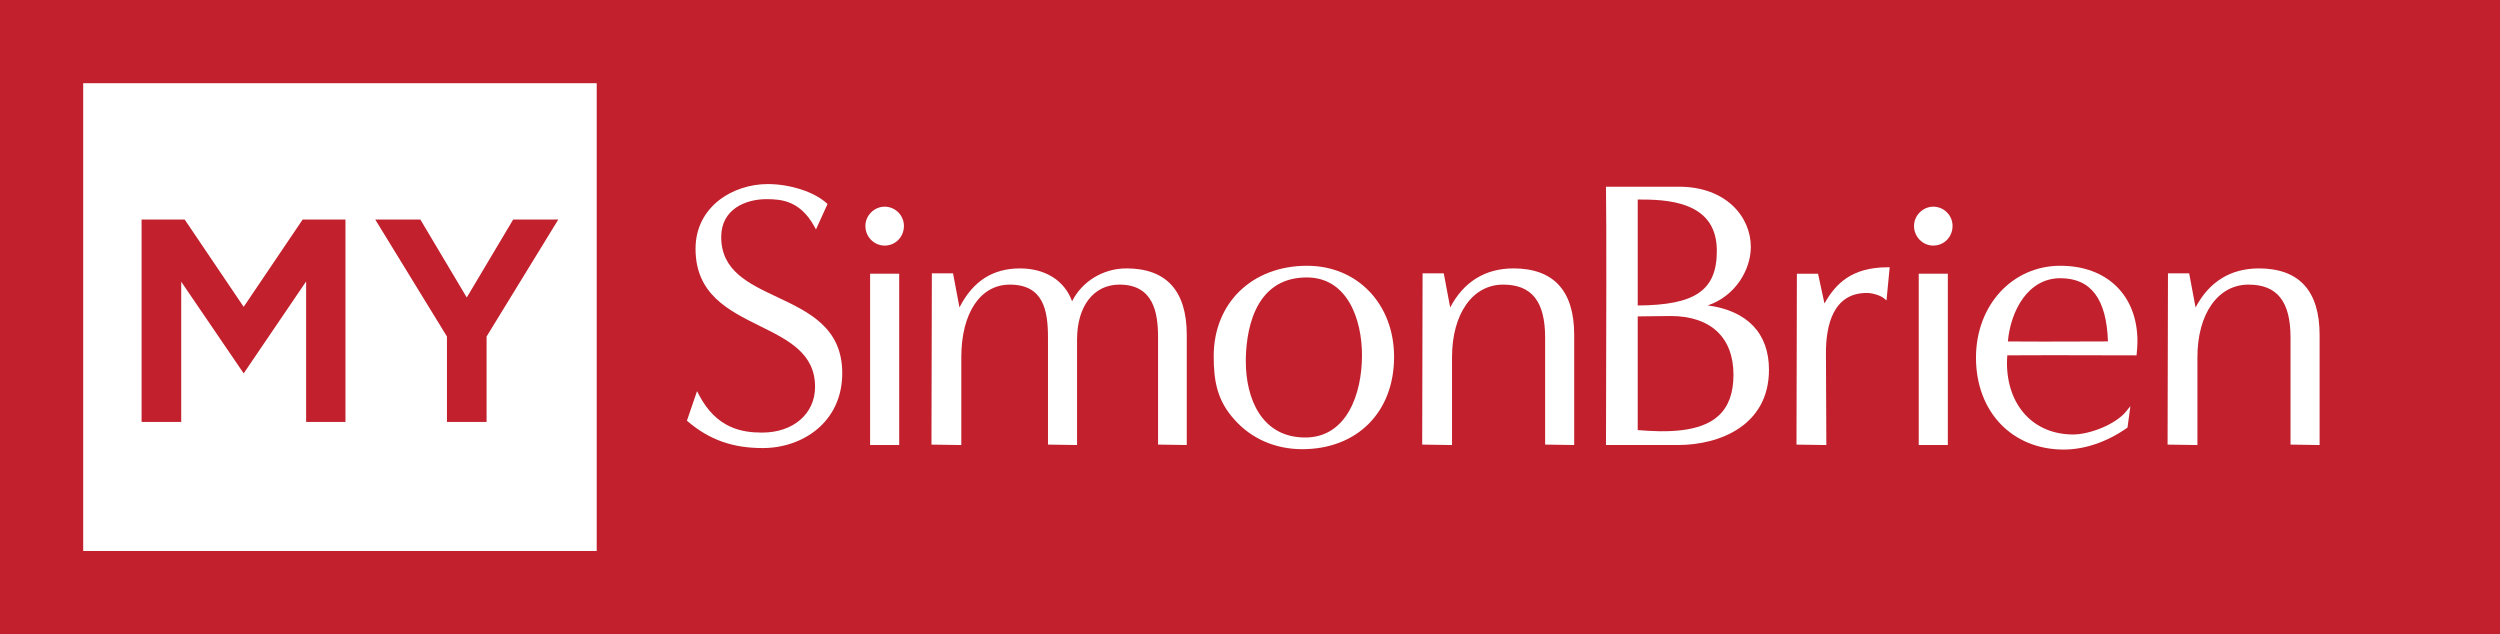 <?xml version="1.0" encoding="UTF-8"?>
<svg xmlns="http://www.w3.org/2000/svg" version="1.1" viewBox="0 0 571.605 145">
  <defs>
    <style>
      .cls-1 {
        fill: #fff;
      }

      .cls-2 {
        fill: #c1202c;
      }
    </style>
  </defs>
  <!-- Generator: Adobe Illustrator 28.7.0, SVG Export Plug-In . SVG Version: 1.2.0 Build 136)  -->
  <g>
    <g id="Layer_1">
      <g>
        <rect class="cls-2" width="571.605" height="145"/>
        <g>
          <path class="cls-1" d="M177.671,67.91c-6.569-3.096-12.771-6.02-12.771-13.723,0-6.387,5.594-8.653,10.385-8.653,3.589,0,7.683.478,10.872,6.182l.412.738,2.639-5.811-.231-.209c-2.81-2.561-8.333-4.35-13.434-4.35-8.006,0-16.515,5.182-16.515,14.784,0,10.394,7.495,14.101,14.741,17.686,6.475,3.204,12.589,6.229,12.589,13.883,0,6.165-4.981,10.47-12.114,10.47-4.618,0-10.429-.976-14.411-8.594l-.461-.88-2.318,6.751.222.189c4.944,4.198,10.231,6.071,17.141,6.071,9.022,0,18.156-5.881,18.156-17.12,0-10.387-7.577-13.958-14.905-17.414h.002Z"/>
          <path class="cls-1" d="M257.51,61.371c-5.293,0-10.129,2.978-12.386,7.518-1.722-4.731-6.094-7.518-11.917-7.518-6.236,0-10.774,2.923-13.833,8.924l-1.468-7.801h-4.846v.427c0,8.216-.087,38.313-.087,38.313l-.002.422,6.824.1v-20.067c0-10.092,4.347-16.613,11.076-16.613,7.682,0,8.74,5.823,8.74,12.114v24.464l6.65.1v-24.133c0-7.621,3.804-12.547,9.692-12.547,7.823,0,8.827,6.473,8.827,12.114v24.464l6.562.1v-25.169c0-10.097-4.653-15.217-13.833-15.217v.002Z"/>
          <path class="cls-1" d="M298.86,60.765c-12.576,0-21.358,8.498-21.358,20.666,0,5.773.815,10.236,4.867,14.645,3.84,4.273,9.296,6.627,15.367,6.627,12.567,0,21.011-8.478,21.011-21.098,0-12.076-8.365-20.839-19.887-20.839h0ZM311.407,81.258c0,8.66-3.399,18.774-12.978,18.774-10.015,0-13.584-8.983-13.584-17.389,0-5.776,1.357-19.207,13.93-19.207,9.325,0,12.633,9.599,12.633,17.821h0Z"/>
          <path class="cls-1" d="M346.012,61.371c-6.429,0-11.394,3.081-14.437,8.932l-1.469-7.809h-4.846v.427c0,8.216-.087,38.313-.087,38.313l-.002.422,6.823.1v-20.067c0-9.937,4.694-16.613,11.682-16.613,6.554,0,9.605,3.85,9.605,12.114v24.464l6.648.1v-25.169c0-10.097-4.682-15.217-13.919-15.217h0Z"/>
          <path class="cls-1" d="M390.465,69.828c6.217-2.07,9.847-8.059,9.847-13.392,0-6.83-5.642-13.747-16.427-13.747h-16.696l.008.436c.137,7.103.057,36.424.018,50.516-.01,3.823-.018,6.612-.018,7.683v.427h16.427c9.613,0,20.839-4.507,20.839-17.207,0-8.338-4.944-13.491-13.998-14.717h0ZM396.345,85.669c0,4.208-1.123,7.283-3.434,9.399-4.225,3.872-12.017,3.81-18.459,3.268v-25.993c1.152-.005,2.318-.023,3.493-.044,1.339-.022,2.687-.044,4.037-.044,9.128,0,14.362,4.887,14.362,13.411h0ZM374.452,69.844v-24.225h.084c3.052,0,7.513.04,11.236,1.49,4.554,1.778,6.767,5.14,6.767,10.276,0,8.986-4.911,12.387-18.087,12.458Z"/>
          <path class="cls-1" d="M431.596,61.111c-8.316,0-11.967,3.859-14.446,8.284l-1.469-6.814h-4.836l-.089,38.654-.002.422,6.825.1-.089-21.104c0-6.236,1.621-13.671,9.346-13.671,1.142,0,3.017.495,3.881,1.202l.619.507.727-7.58h-.471.001Z"/>
          <path class="cls-1" d="M471.076,60.765c-10.993,0-19.284,9.032-19.284,21.011,0,12.372,8.249,21.013,20.062,21.013,4.786,0,9.911-1.748,14.429-4.921l.153-.108.663-4.904-.961,1.194c-2.439,3.028-8.411,5.29-12.123,5.29-9.056,0-15.14-6.606-15.14-16.437,0-.337.022-.675.042-1.012.015-.215.029-.429.037-.645,3.749-.055,15.936-.027,23.338-.005,2.644.007,4.761.012,5.823.012h.387l.039-.386c.089-.894.173-1.848.173-2.81,0-10.505-6.922-17.292-17.638-17.292h.001ZM481.966,78.063c-1.069.002-2.719.007-4.667.013-5.975.02-14.857.047-18.215-.005.638-7.051,4.609-14.461,11.992-14.461,7.001,0,10.567,4.729,10.89,14.453Z"/>
          <path class="cls-1" d="M516.44,61.371c-6.427,0-11.392,3.081-14.437,8.932l-1.469-7.809h-4.846v.427c0,8.216-.087,38.313-.087,38.313l-.002.422,6.824.1v-20.067c0-9.937,4.694-16.613,11.682-16.613,6.554,0,9.605,3.85,9.605,12.114v24.464l6.648.1v-25.169c0-10.097-4.682-15.217-13.919-15.217h0Z"/>
          <g>
            <polygon class="cls-1" points="198.943 101.751 205.594 101.751 205.594 71.364 205.594 62.582 198.943 62.582 198.943 101.751"/>
            <path class="cls-1" d="M202.268,56.15c2.471,0,4.407-1.973,4.407-4.492,0-2.429-1.976-4.405-4.407-4.405-2.387,0-4.405,2.018-4.405,4.405,0,2.477,1.976,4.492,4.405,4.492Z"/>
          </g>
          <polygon class="cls-1" points="438.705 101.751 445.355 101.751 445.355 67.851 445.355 62.582 438.705 62.582 438.705 101.751"/>
          <path class="cls-1" d="M442.029,56.15c2.471,0,4.407-1.973,4.407-4.492,0-2.429-1.976-4.405-4.407-4.405-2.387,0-4.405,2.018-4.405,4.405,0,2.477,1.976,4.492,4.405,4.492Z"/>
        </g>
        <rect class="cls-1" x="19.022" y="19.022" width="117.41" height="106.955"/>
        <g>
          <path class="cls-2" d="M32.374,96.477v-46.282h9.852l13.487,19.967,13.487-19.967h9.786v46.282h-8.992v-32.133l-14.281,21.025-14.281-20.959v32.067h-9.058Z"/>
          <path class="cls-2" d="M102.457,77.369l-16.661-27.174h10.314l14.877,24.992-8.529,2.182ZM102.193,96.477v-22.215h9.058v22.215h-9.058ZM110.986,77.369l-8.529-2.182,14.877-24.992h10.314l-16.661,27.174Z"/>
        </g>
      </g>
    </g>
  </g>
</svg>